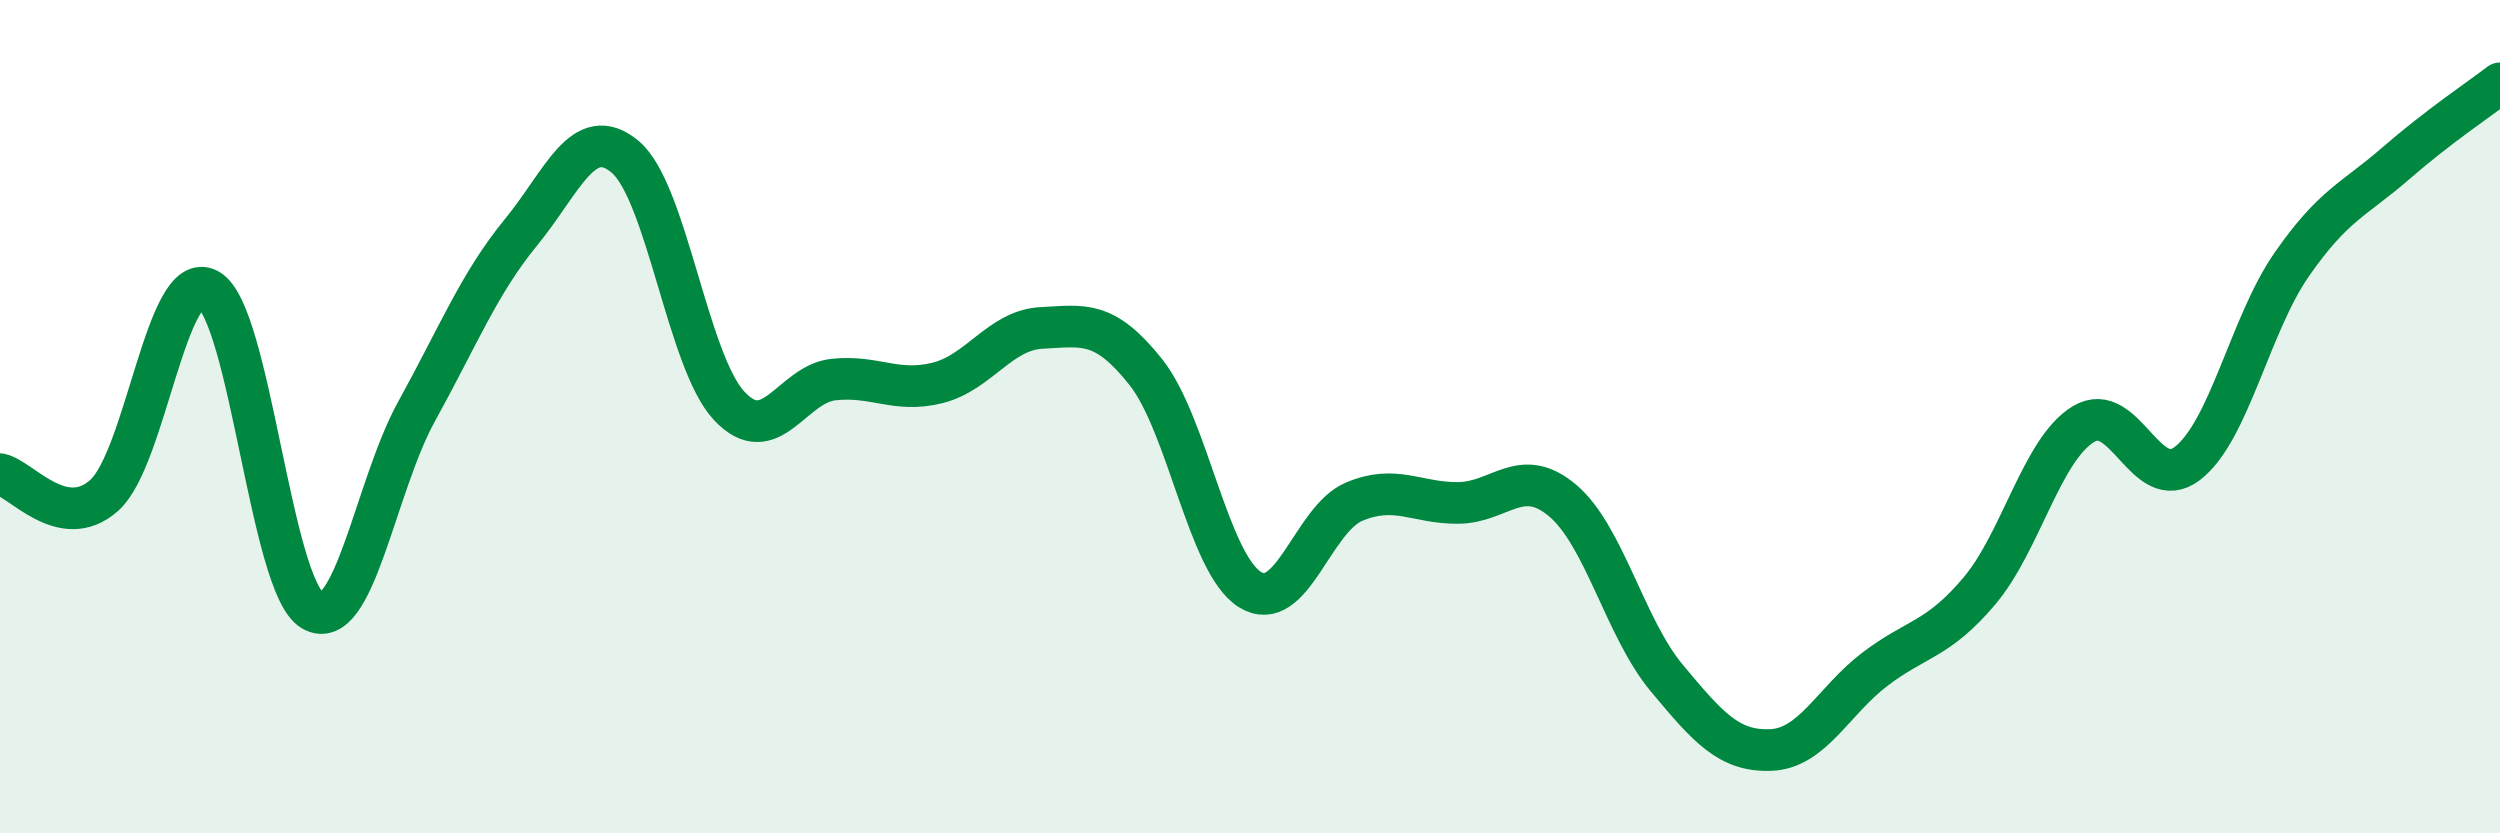 
    <svg width="60" height="20" viewBox="0 0 60 20" xmlns="http://www.w3.org/2000/svg">
      <path
        d="M 0,11.38 C 0.5,11.48 1.5,12.78 2.5,11.89 C 3.5,11 4,6.4 5,6.95 C 6,7.5 6.5,14.07 7.5,14.65 C 8.5,15.23 9,11.68 10,9.87 C 11,8.06 11.5,6.8 12.5,5.58 C 13.5,4.36 14,2.93 15,3.76 C 16,4.59 16.5,8.67 17.5,9.74 C 18.5,10.81 19,9.22 20,9.11 C 21,9 21.5,9.44 22.5,9.19 C 23.5,8.94 24,7.92 25,7.87 C 26,7.82 26.5,7.67 27.5,8.93 C 28.5,10.19 29,13.53 30,14.15 C 31,14.77 31.5,12.46 32.5,12.04 C 33.5,11.62 34,12.08 35,12.07 C 36,12.06 36.5,11.17 37.5,12.01 C 38.5,12.85 39,15.07 40,16.27 C 41,17.47 41.5,18.04 42.5,18 C 43.5,17.96 44,16.82 45,16.06 C 46,15.3 46.5,15.37 47.5,14.19 C 48.5,13.01 49,10.79 50,10.18 C 51,9.57 51.5,11.89 52.5,11.12 C 53.5,10.35 54,7.79 55,6.35 C 56,4.91 56.5,4.79 57.5,3.92 C 58.5,3.05 59.5,2.38 60,2L60 20L0 20Z"
        fill="#008740"
        opacity="0.1"
        stroke-linecap="round"
        stroke-linejoin="round"
      />
      <path
        d="M 0,11.38 C 0.5,11.48 1.5,12.78 2.5,11.89 C 3.5,11 4,6.4 5,6.95 C 6,7.5 6.5,14.07 7.5,14.65 C 8.5,15.23 9,11.68 10,9.87 C 11,8.06 11.5,6.8 12.5,5.58 C 13.5,4.36 14,2.93 15,3.76 C 16,4.59 16.5,8.67 17.5,9.74 C 18.5,10.81 19,9.22 20,9.11 C 21,9 21.5,9.44 22.5,9.19 C 23.5,8.94 24,7.92 25,7.87 C 26,7.82 26.5,7.67 27.5,8.93 C 28.5,10.19 29,13.53 30,14.15 C 31,14.77 31.5,12.46 32.5,12.04 C 33.5,11.62 34,12.08 35,12.07 C 36,12.06 36.5,11.17 37.5,12.01 C 38.5,12.85 39,15.07 40,16.27 C 41,17.47 41.5,18.04 42.5,18 C 43.5,17.96 44,16.82 45,16.06 C 46,15.3 46.5,15.37 47.5,14.19 C 48.5,13.01 49,10.79 50,10.18 C 51,9.57 51.5,11.89 52.5,11.12 C 53.5,10.35 54,7.79 55,6.35 C 56,4.91 56.5,4.79 57.5,3.92 C 58.5,3.05 59.5,2.38 60,2"
        stroke="#008740"
        stroke-width="1"
        fill="none"
        stroke-linecap="round"
        stroke-linejoin="round"
      />
    </svg>
  